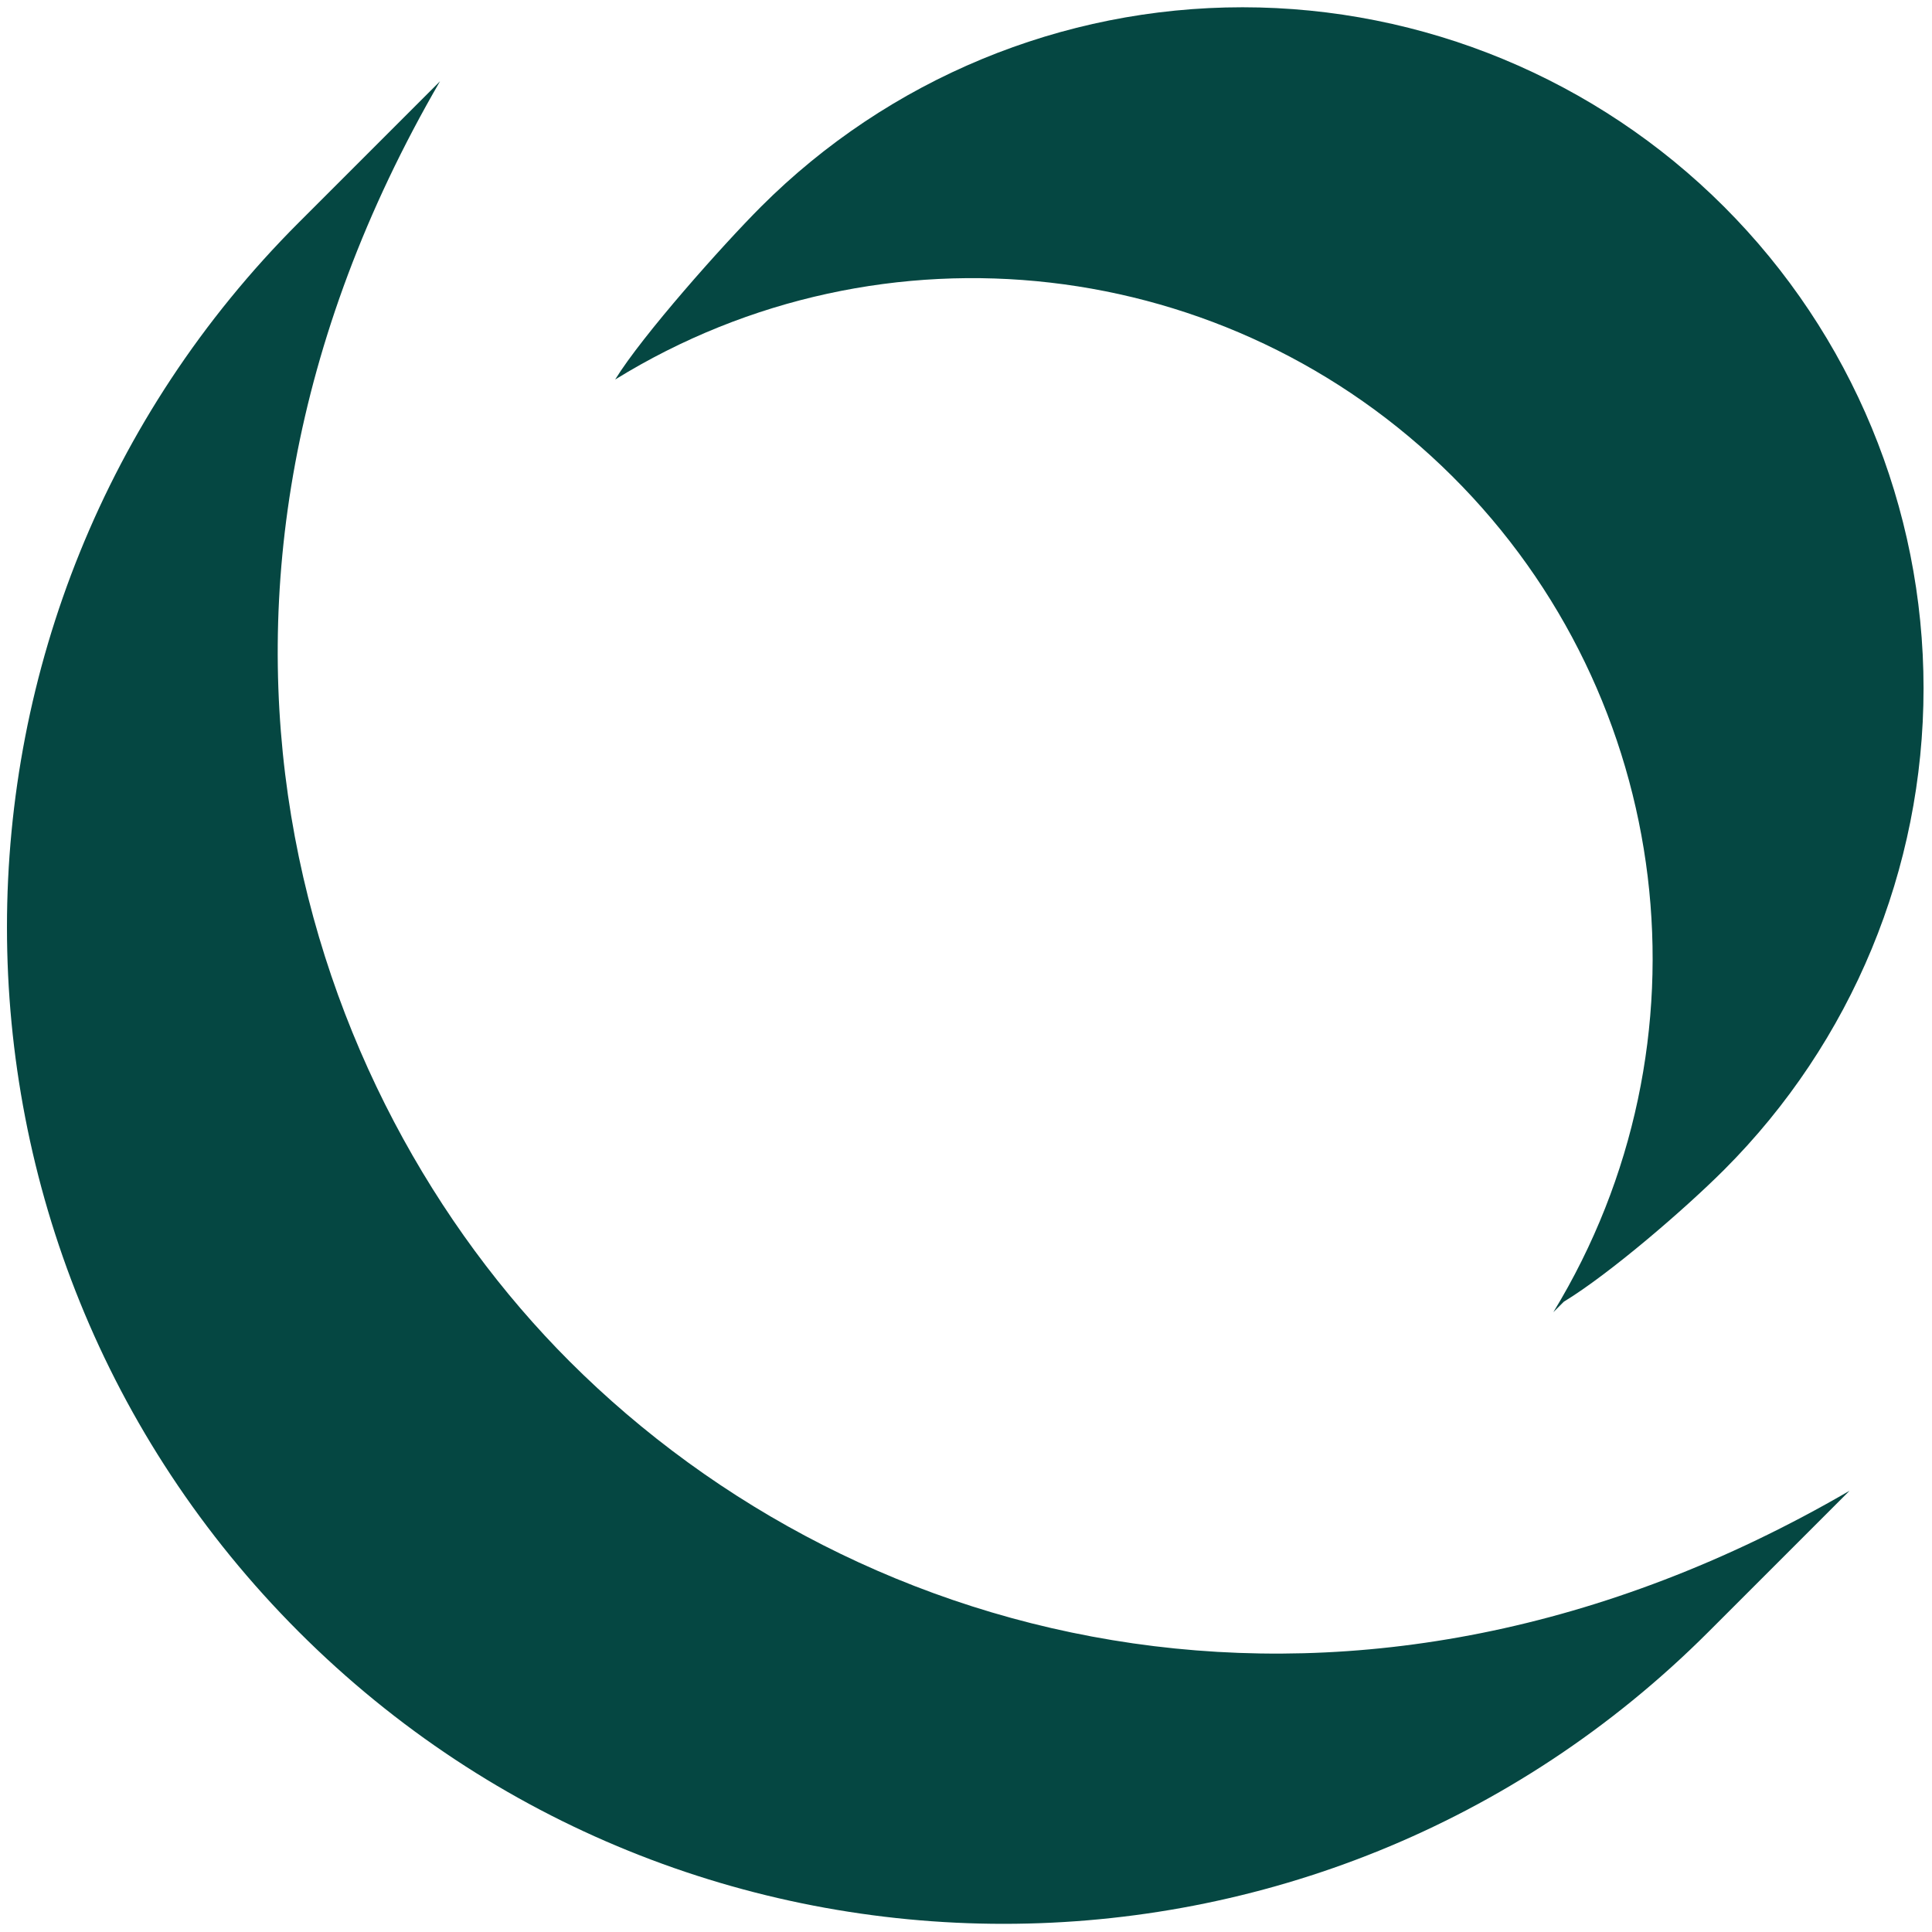 <?xml version="1.0" encoding="UTF-8"?><svg width="181px" height="181px" viewBox="0 0 181 181" version="1.1" xmlns="http://www.w3.org/2000/svg" xmlns:xlink="http://www.w3.org/1999/xlink"><title>ethos</title><g id="Page-1" stroke="none" stroke-width="1" fill="none" fill-rule="evenodd"><g id="ethos" transform="translate(0.653, 0.681)" fill="#054742" fill-rule="nonzero"><path d="M160.868,18.687 C148.903,6.722 132.675,0 115.754,0 C98.833,0 82.605,6.722 70.64,18.687 C67.04,22.293 59.54,30.723 56.978,34.875 C82.056,19.396 114.476,23.132 135.376,43.91 C156.276,64.687 160.203,97.085 144.872,122.253 L145.856,121.269 C150.128,118.677 157.178,112.605 160.868,108.915 C172.833,96.95 179.555,80.722 179.555,63.801 C179.555,46.88 172.833,30.652 160.868,18.687" id="Shape"/><path d="M52.703,126.854 C27.635,101.786 12.281,55.676 40.571,6.932 L27.347,20.156 C-9.117,56.622 -9.116,115.743 27.35,152.207 C63.816,188.671 122.937,188.67 159.401,152.204 L172.625,138.98 C126.203,165.968 80.009,154.16 52.703,126.854" id="Shape"/></g></g></svg>